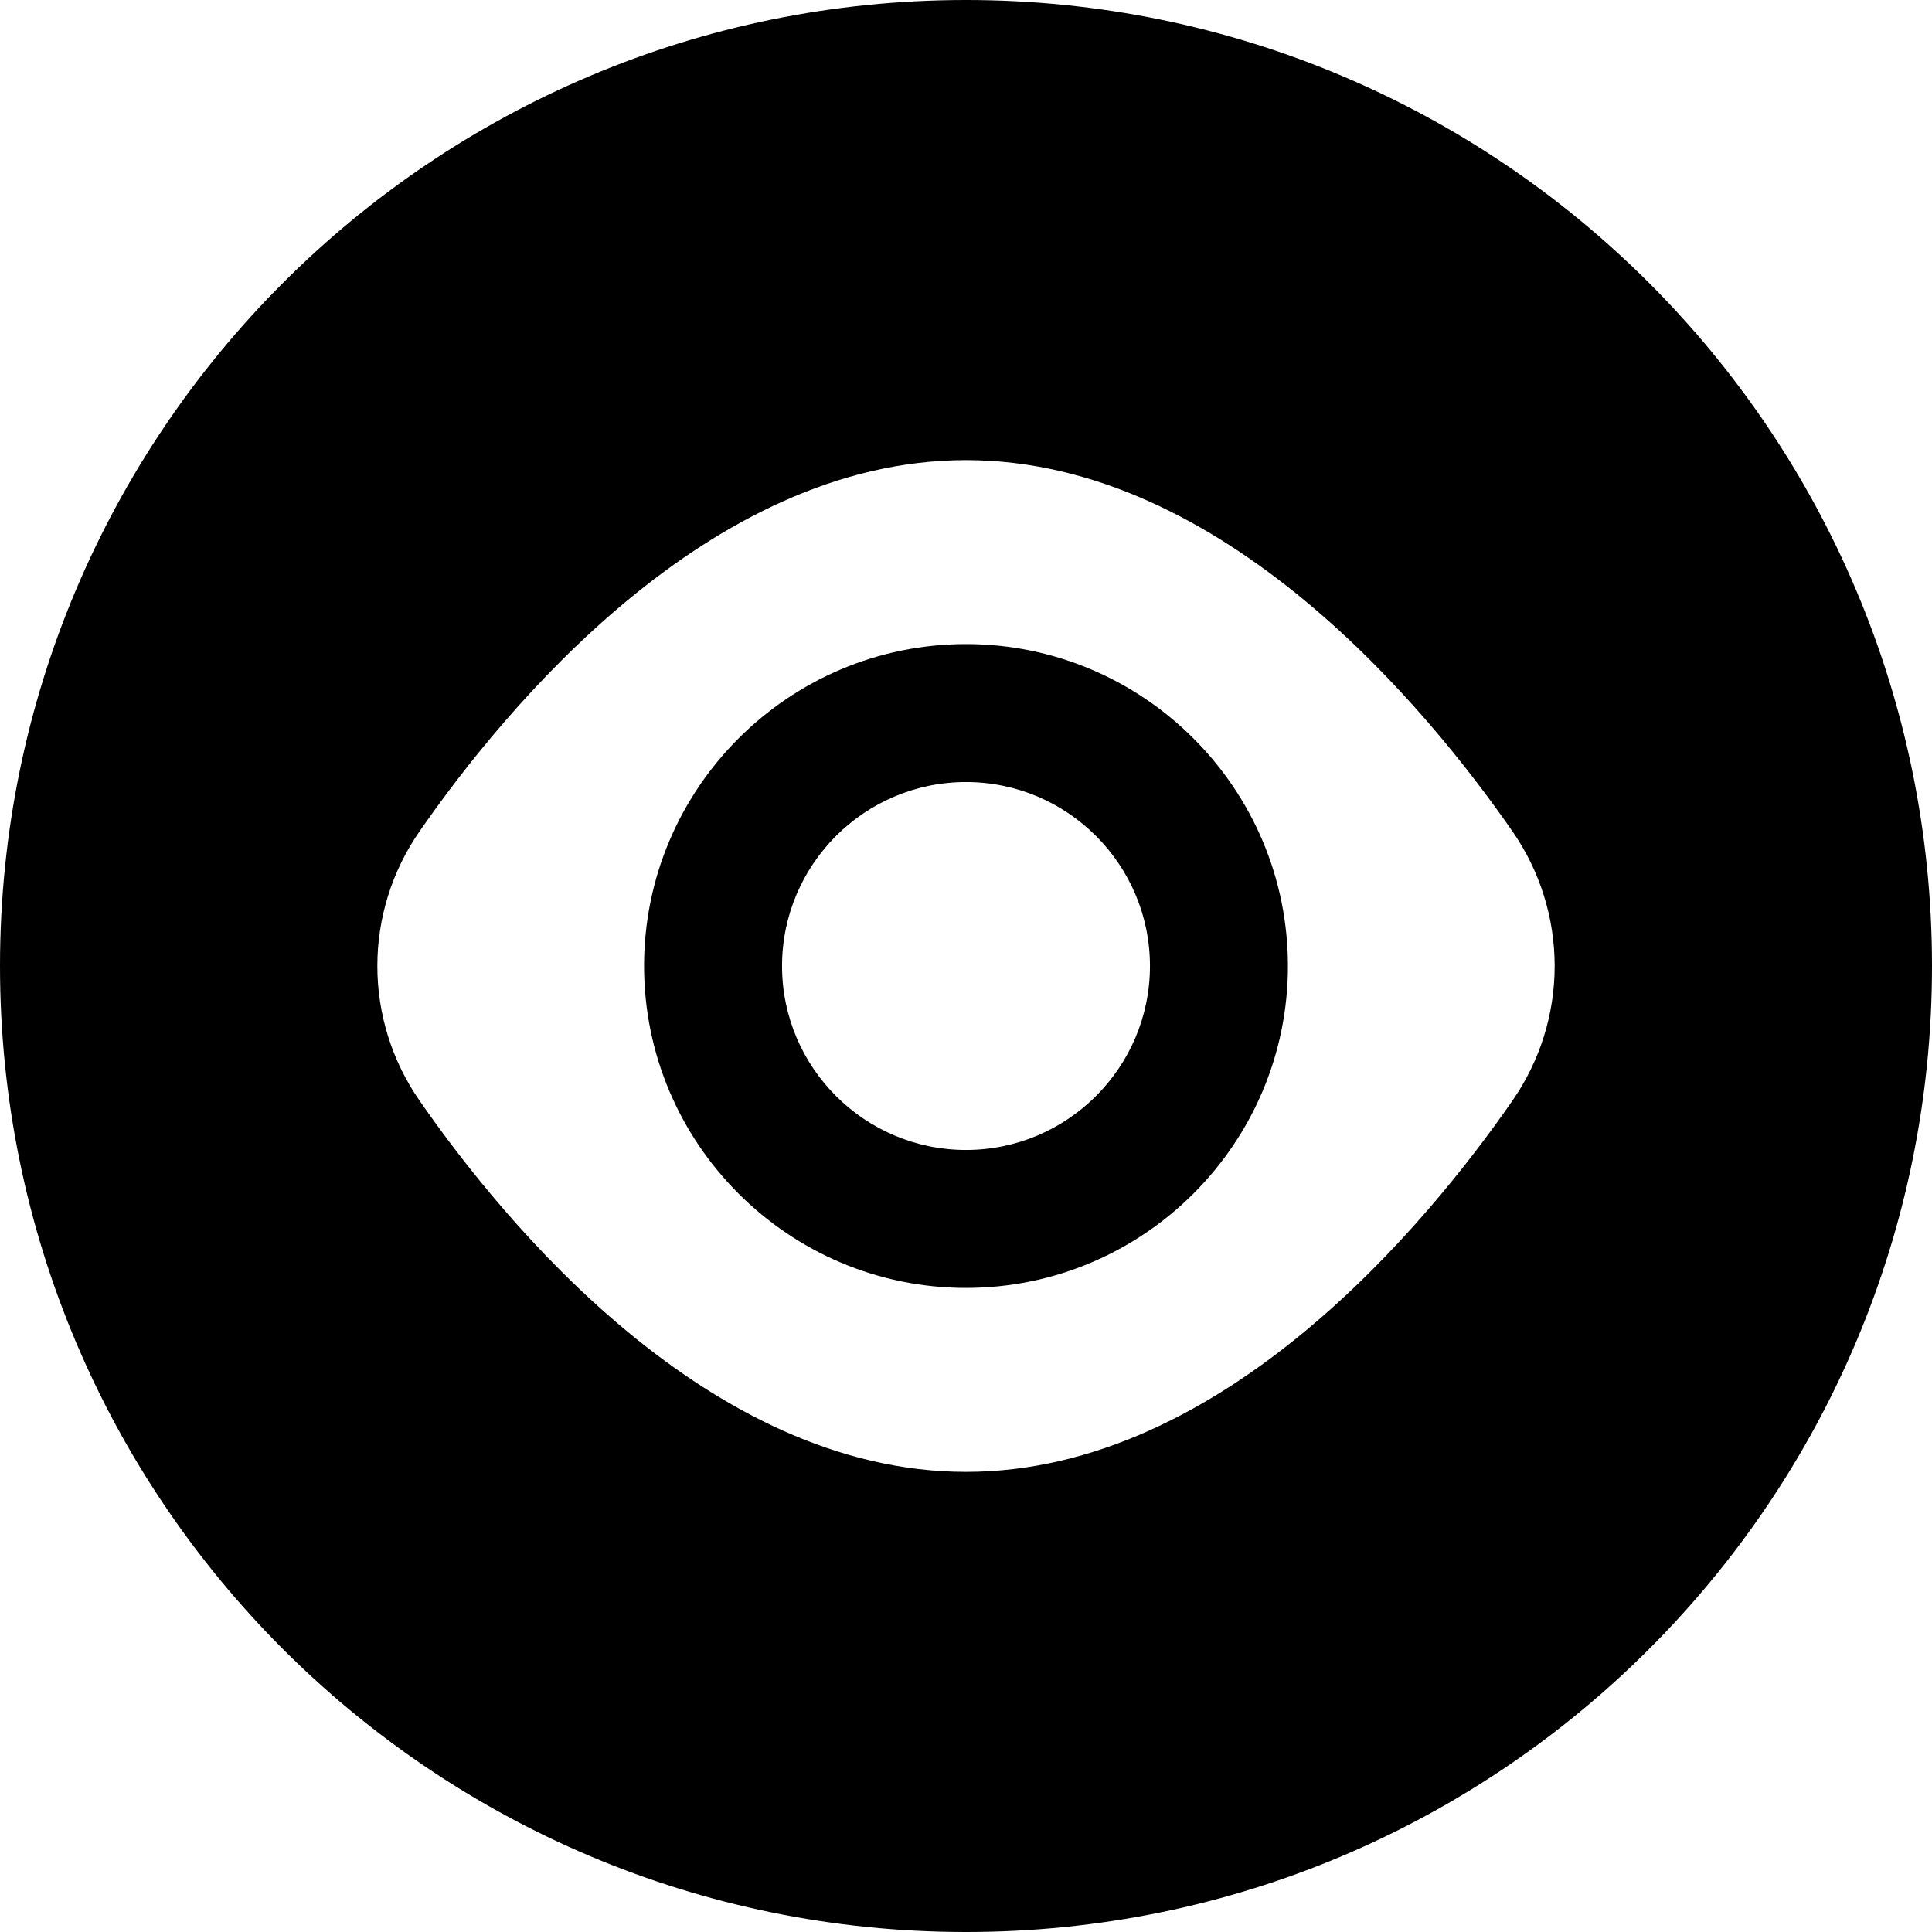 <?xml version="1.0" ?>
<!-- Скачано с сайта svg4.ru / Downloaded from svg4.ru -->
<svg fill="#000000" width="800px" height="800px" viewBox="0 0 512 512" id="_x30_1" version="1.1" xml:space="preserve" xmlns="http://www.w3.org/2000/svg" xmlns:xlink="http://www.w3.org/1999/xlink">
<g>
<path d="M256,170.688c-47.042,0-85.312,38.271-85.312,85.312s38.271,85.312,85.312,85.312s85.312-38.271,85.312-85.312   S303.042,170.688,256,170.688z M256,304.75c-26.881,0-48.75-21.869-48.75-48.75s21.869-48.75,48.75-48.75s48.75,21.869,48.75,48.75   S282.881,304.75,256,304.75z"/>
<path d="M256,0C114.615,0,0,114.615,0,256s114.615,256,256,256s256-114.615,256-256S397.385,0,256,0z M400.854,291.625   c-22.381,32.303-76.545,98.438-144.854,98.438s-122.473-66.135-144.854-98.438C103.893,281.157,100,268.734,100,256   s3.893-25.157,11.146-35.625c22.381-32.303,76.545-98.438,144.854-98.438s122.473,66.135,144.854,98.438   C408.107,230.843,412,243.266,412,256S408.107,281.157,400.854,291.625z"/>
</g>
</svg>